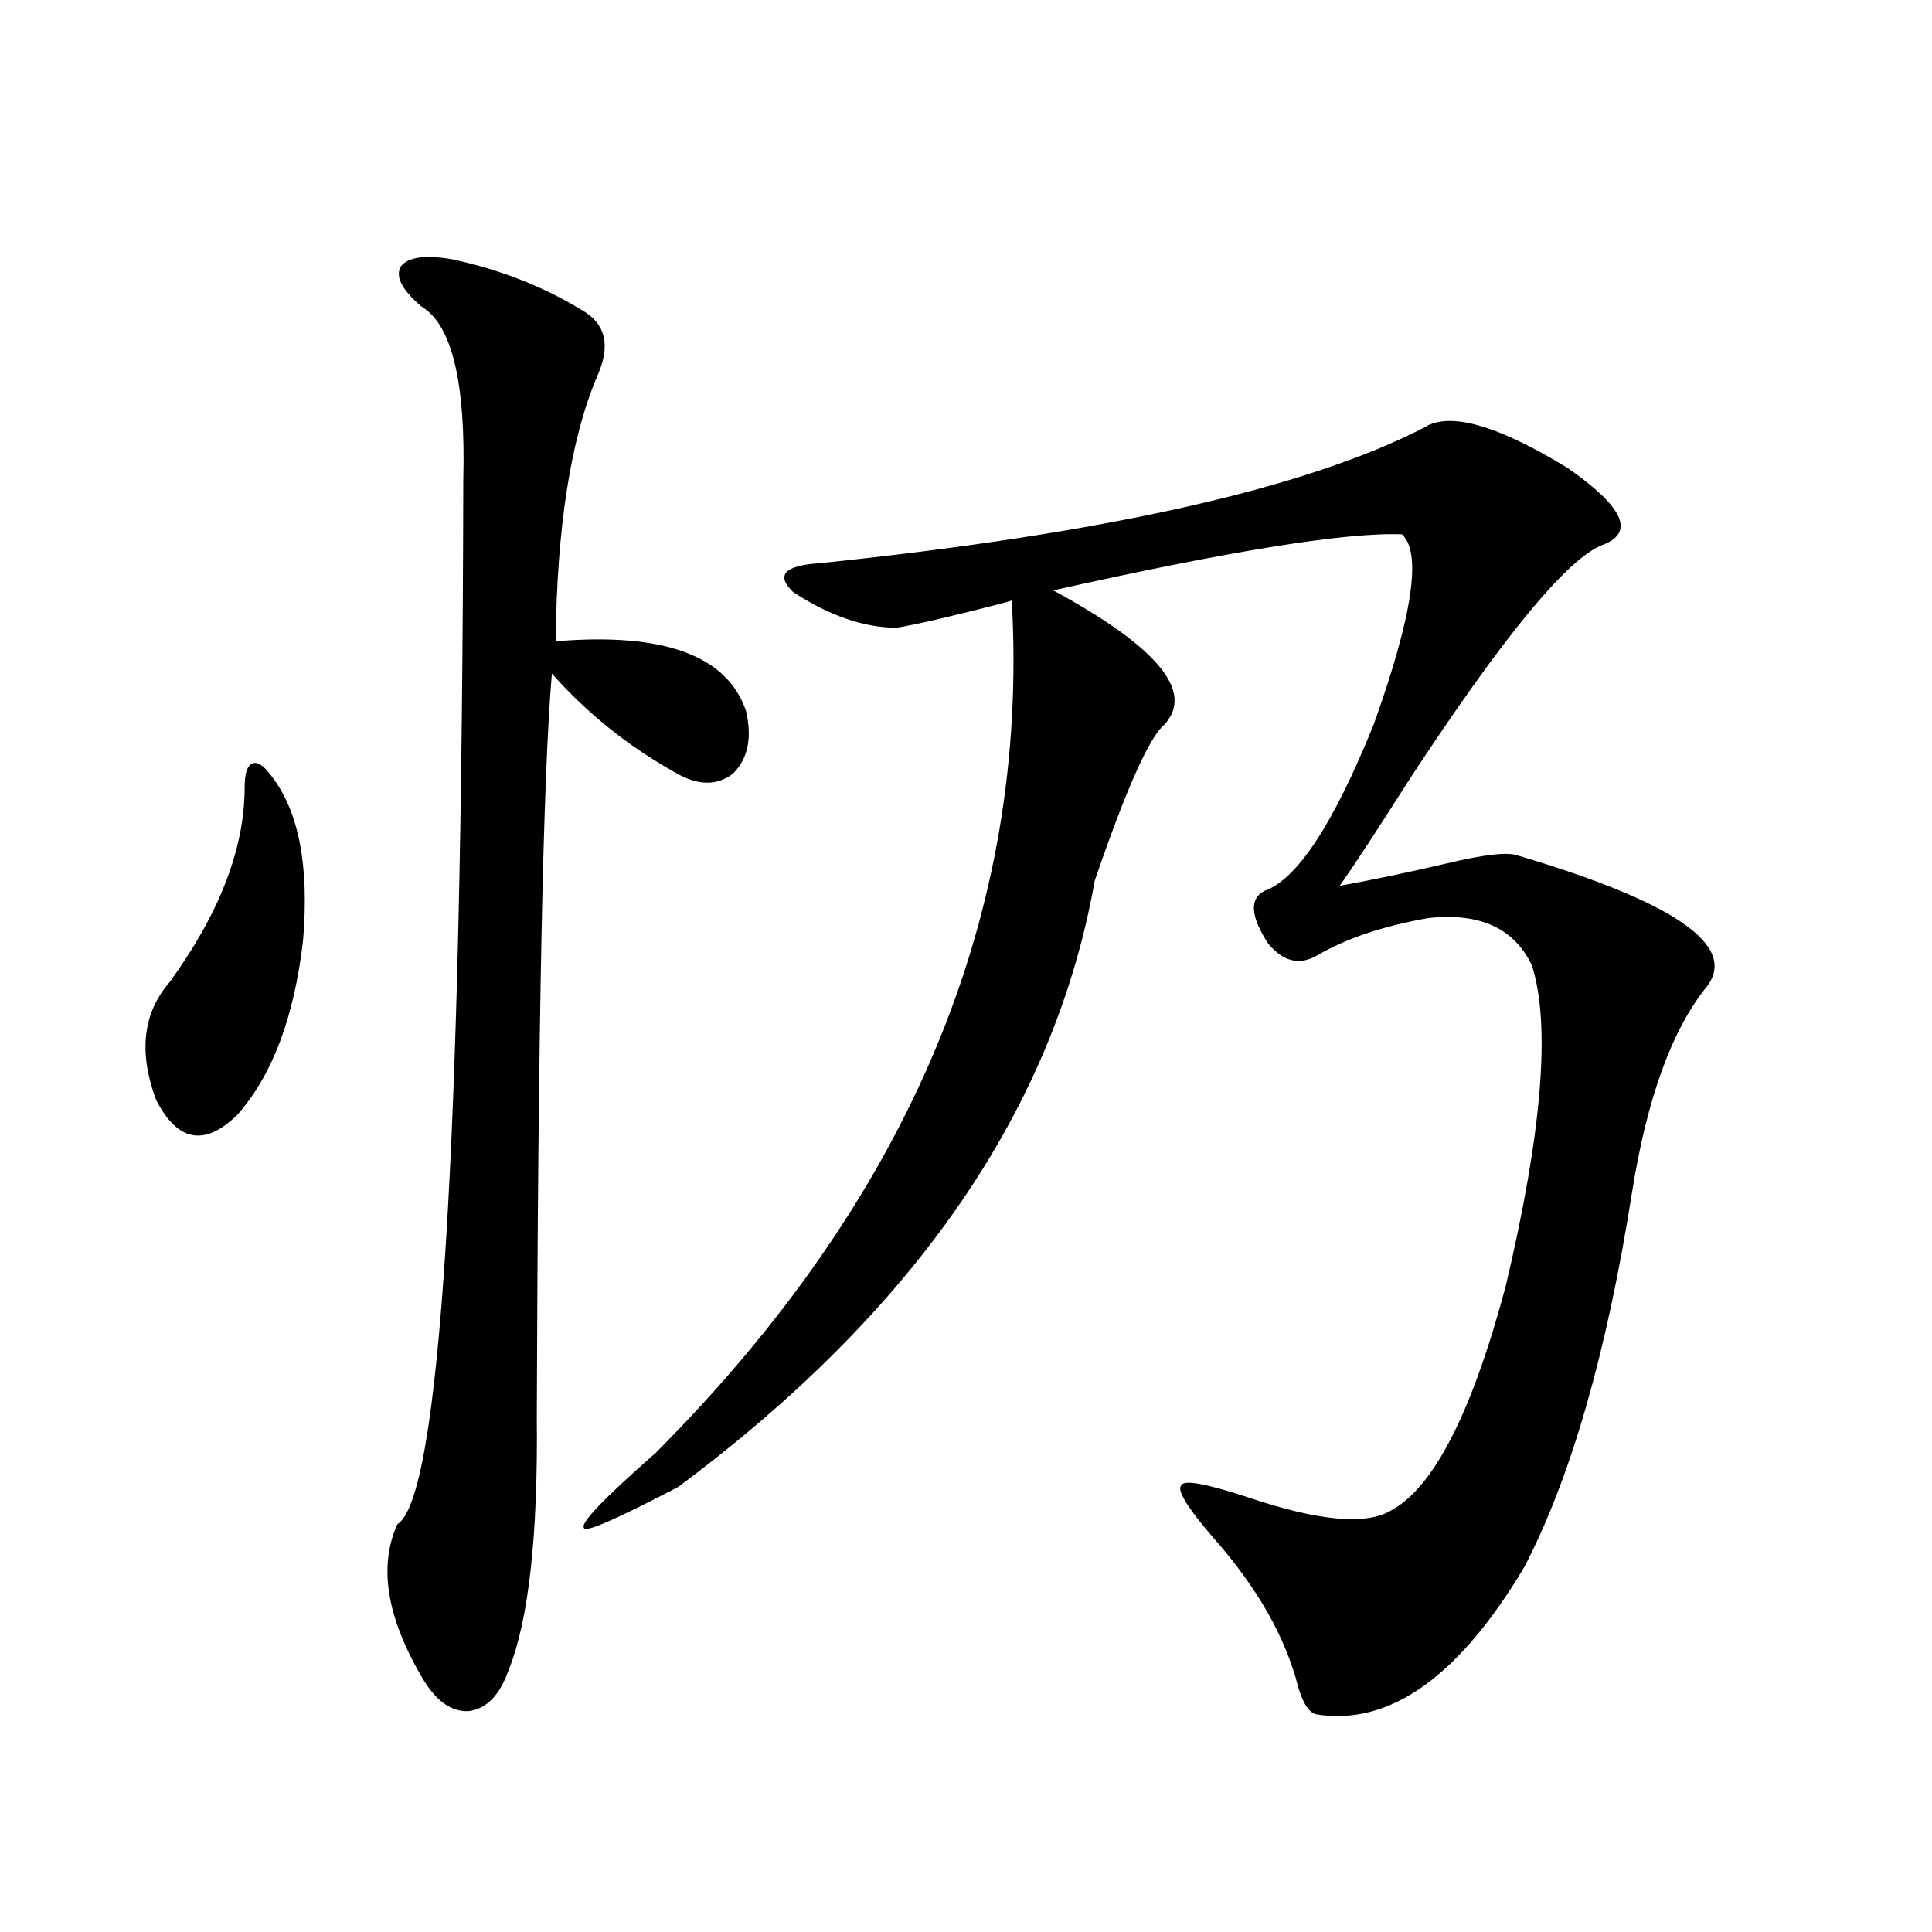 <?xml version="1.0" encoding="utf-8"?>
<!-- Generator: Adobe Illustrator 16.0.0, SVG Export Plug-In . SVG Version: 6.00 Build 0)  -->
<!DOCTYPE svg PUBLIC "-//W3C//DTD SVG 1.1//EN" "http://www.w3.org/Graphics/SVG/1.1/DTD/svg11.dtd">
<svg version="1.1" id="图层_1" xmlns="http://www.w3.org/2000/svg" xmlns:xlink="http://www.w3.org/1999/xlink" x="0px" y="0px"
	 width="1000px" height="1000px" viewBox="0 0 1000 1000" enable-background="new 0 0 1000 1000" xml:space="preserve">
<path d="M140.289,401.371c14.299,18.169,19.832,46.582,16.585,85.254c-4.558,39.854-15.944,70.024-34.146,90.527
	c-16.92,16.411-30.898,13.774-41.95-7.91c-9.115-24.609-6.829-44.824,6.829-60.645c26.006-35.732,39.023-69.434,39.023-101.074
	c0-7.031,1.296-11.123,3.902-12.305C133.125,394.052,136.387,396.098,140.289,401.371z M233.945,134.184
	c24.71,5.273,47.148,14.063,67.315,26.367c12.348,7.031,14.954,18.457,7.805,34.277c-13.658,32.231-20.822,77.935-21.463,137.109
	c55.929-4.683,88.778,7.334,98.534,36.035c3.247,14.063,0.976,24.912-6.829,32.52c-8.46,6.455-18.536,6.152-30.243-0.879
	c-24.069-13.472-45.212-30.459-63.413-50.977c-4.558,52.734-7.164,181.055-7.805,384.961c0.641,61.523-4.237,105.167-14.634,130.957
	c-4.558,12.882-11.387,19.913-20.487,21.094c-9.115,0.577-17.24-5.273-24.39-17.578c-18.216-31.063-22.438-57.417-12.683-79.102
	c22.104-13.472,33.49-193.647,34.146-540.527c1.296-50.386-5.854-80.269-21.463-89.648c-10.411-8.789-13.993-15.82-10.731-21.094
	C211.507,133.017,220.287,131.85,233.945,134.184z M737.348,221.195c13.003-8.198,37.713-1.167,74.145,21.094
	c28.612,19.927,34.786,33.11,18.536,39.551c-18.216,6.455-52.041,47.461-101.461,123.047c-15.609,24.609-27.316,42.49-35.121,53.613
	c16.25-2.925,34.466-6.729,54.633-11.426c19.512-4.683,31.859-6.152,37.072-4.395c81.294,24.033,114.144,46.582,98.534,67.676
	c-18.216,22.275-31.219,58.008-39.023,107.227c-13.018,82.617-31.554,147.08-55.608,193.359
	c-33.825,56.827-69.602,82.315-107.314,76.465c-3.902-0.59-7.164-5.273-9.756-14.063c-6.509-25.79-21.143-51.553-43.901-77.344
	c-13.658-15.82-19.191-24.897-16.585-27.246c1.296-2.925,12.683-0.879,34.146,6.152c36.417,12.305,61.127,14.653,74.145,7.031
	c22.104-11.714,41.95-50.386,59.511-116.016c18.856-79.678,23.414-135.049,13.658-166.113
	c-9.115-19.336-26.996-27.534-53.657-24.609c-23.414,4.106-42.605,10.547-57.56,19.336c-9.115,5.273-17.561,3.228-25.365-6.152
	c-9.115-14.063-9.756-23.14-1.951-27.246c16.905-5.85,35.762-34.565,56.584-86.133c20.152-56.25,25.03-89.058,14.634-98.438
	c-28.627-1.167-88.778,8.501-180.483,29.004c53.978,29.307,73.169,52.446,57.56,69.434c-7.805,6.455-19.847,33.398-36.097,80.859
	c-20.822,117.773-92.681,222.363-215.604,313.77c-32.529,17.002-48.779,24.033-48.779,21.094
	c-1.951-2.334,10.396-15.229,37.072-38.672c132.024-132.412,193.486-279.492,184.386-441.211c-1.951,0.591-5.213,1.47-9.756,2.637
	c-22.773,5.864-39.358,9.668-49.755,11.426c-16.92,0-34.801-6.152-53.657-18.457c-9.115-8.789-4.558-13.76,13.658-14.941
	C571.818,276.278,676.206,252.836,737.348,221.195z"/>
</svg>
